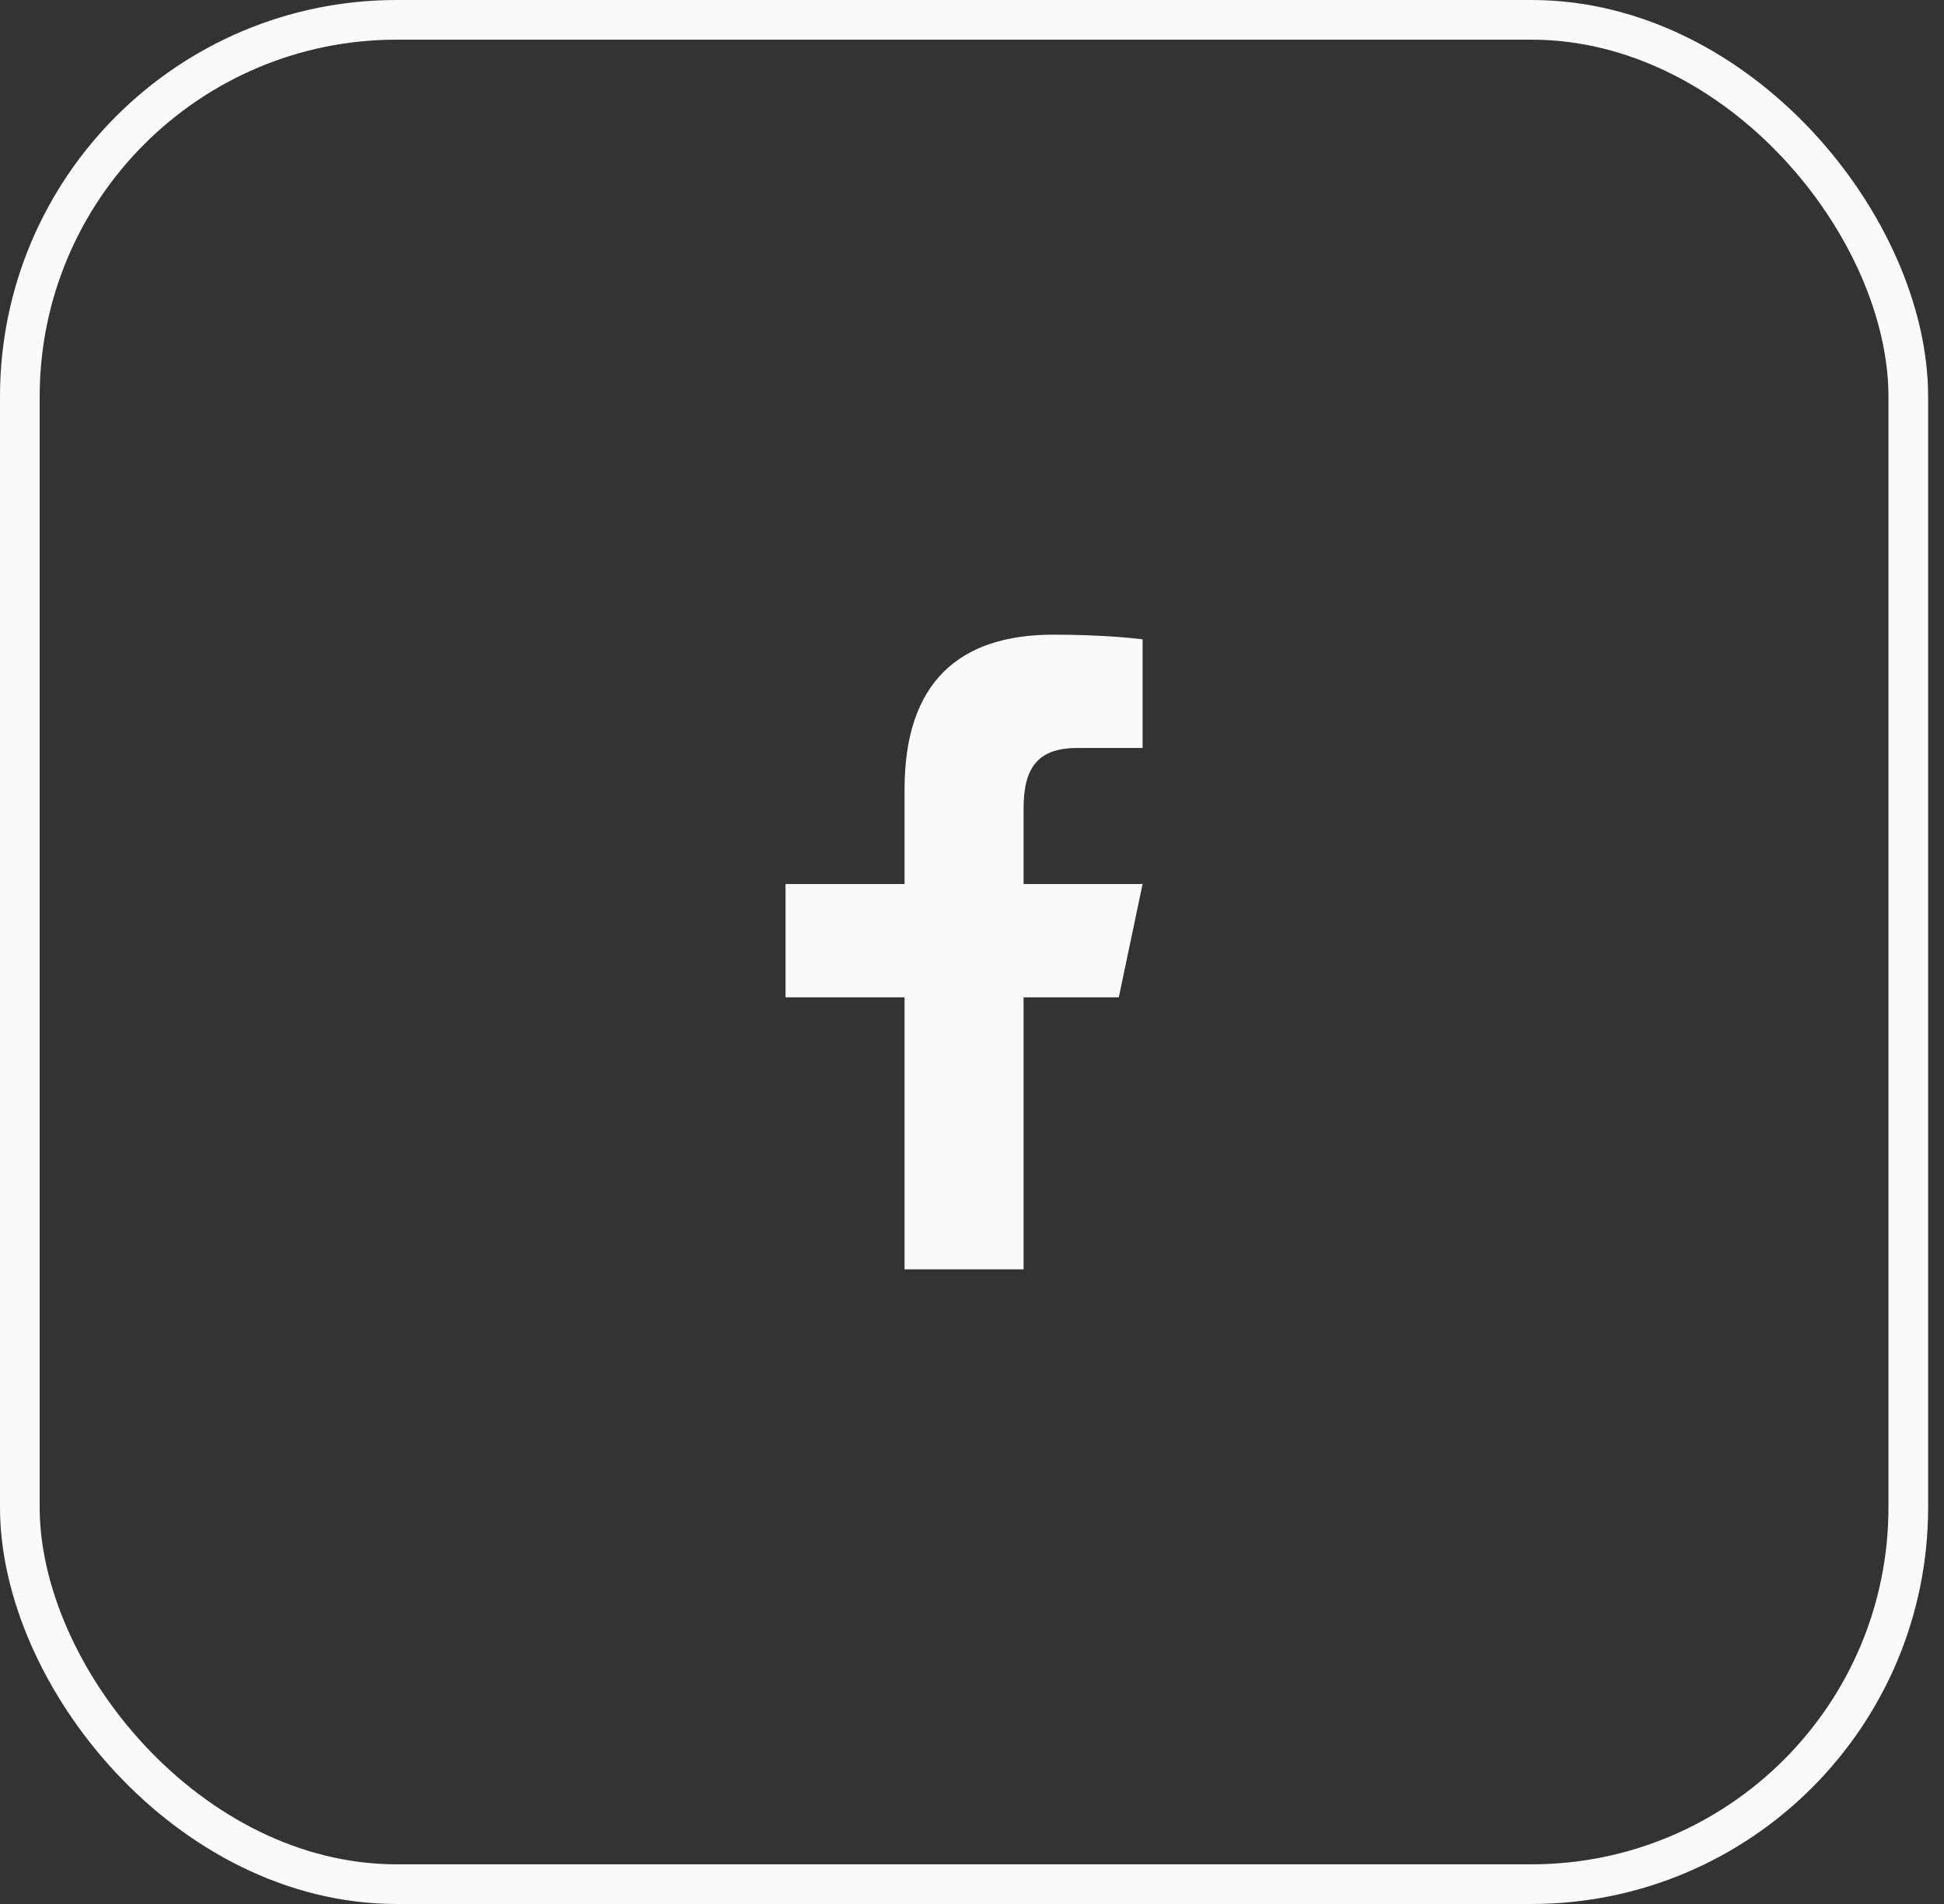 <svg width="49" height="48" viewBox="0 0 49 48" fill="none" xmlns="http://www.w3.org/2000/svg">
	<rect x="0" y="0" width="49" height="48" fill="#333333" stroke="none"/>
	<rect x="0.5" y="0.5" width="47.6" height="47" rx="9.5" stroke="#FAFAFA"/>
	<path d="M26.552 16C24.187 16 22.8 17.19 22.8 19.901V22.286H19.8V25.143H22.8V32H25.8V25.143H28.2L28.8 22.286H25.8V20.384C25.8 19.363 26.15 18.857 27.156 18.857H28.8V16.117C28.516 16.081 27.687 16 26.552 16Z" fill="#FAFAFA"/>
</svg>
